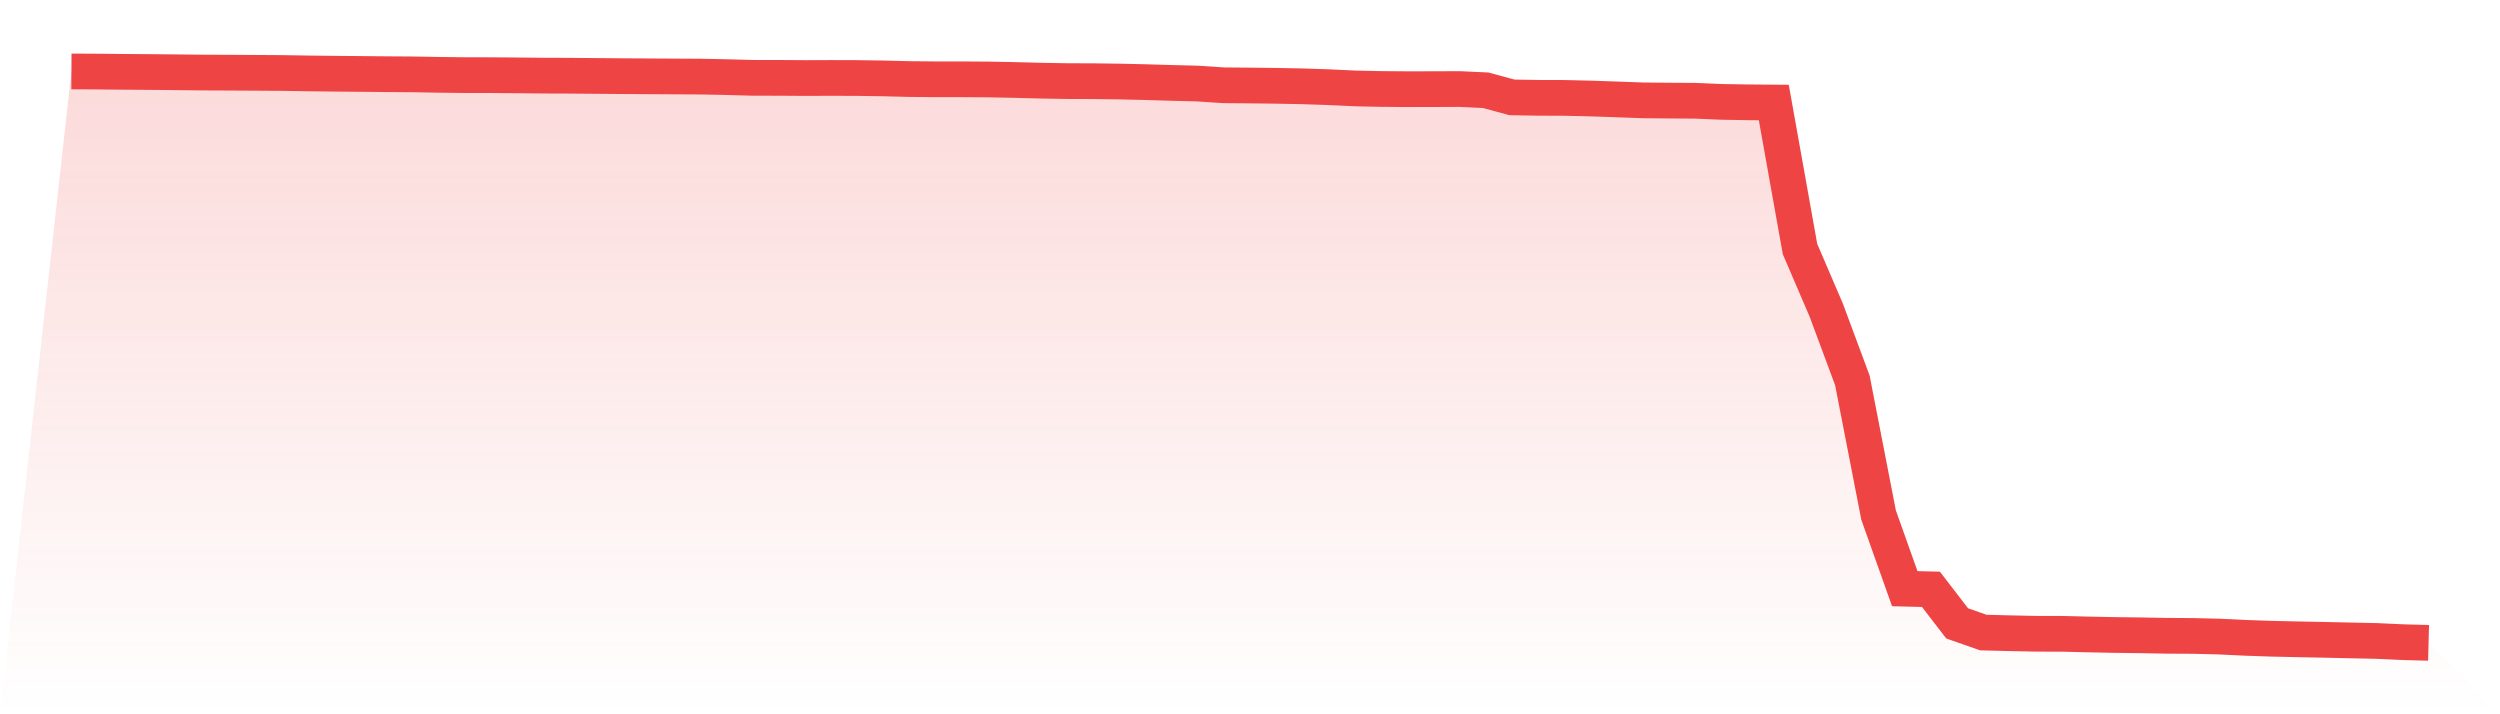 <svg viewBox="0 0 140 40" xmlns="http://www.w3.org/2000/svg">
<defs>
<linearGradient id="gradient" x1="0" x2="0" y1="0" y2="1">
<stop offset="0%" stop-color="#ef4444" stop-opacity="0.2"/>
<stop offset="100%" stop-color="#ef4444" stop-opacity="0"/>
</linearGradient>
</defs>
<path d="M4,4 L4,4 L5.467,4.008 L6.933,4.023 L8.4,4.033 L9.867,4.047 L11.333,4.063 L12.8,4.069 L14.267,4.078 L15.733,4.087 L17.2,4.11 L18.667,4.127 L20.133,4.14 L21.6,4.154 L23.067,4.164 L24.533,4.189 L26,4.207 L27.467,4.209 L28.933,4.22 L30.4,4.235 L31.867,4.24 L33.333,4.252 L34.8,4.265 L36.267,4.273 L37.733,4.282 L39.2,4.289 L40.667,4.318 L42.133,4.358 L43.6,4.36 L45.067,4.37 L46.533,4.365 L48,4.369 L49.467,4.39 L50.933,4.427 L52.4,4.441 L53.867,4.441 L55.333,4.45 L56.8,4.478 L58.267,4.516 L59.733,4.542 L61.2,4.547 L62.667,4.565 L64.133,4.599 L65.6,4.642 L67.067,4.679 L68.533,4.776 L70,4.788 L71.467,4.805 L72.933,4.833 L74.4,4.882 L75.867,4.951 L77.333,4.983 L78.8,4.994 L80.267,4.992 L81.733,4.986 L83.2,5.054 L84.667,5.453 L86.133,5.478 L87.6,5.482 L89.067,5.516 L90.533,5.566 L92,5.62 L93.467,5.634 L94.933,5.642 L96.4,5.705 L97.867,5.729 L99.333,5.741 L100.8,13.944 L102.267,17.361 L103.733,21.303 L105.2,28.84 L106.667,32.966 L108.133,33.002 L109.6,34.909 L111.067,35.423 L112.533,35.46 L114,35.49 L115.467,35.494 L116.933,35.529 L118.4,35.559 L119.867,35.577 L121.333,35.604 L122.8,35.612 L124.267,35.648 L125.733,35.718 L127.2,35.769 L128.667,35.801 L130.133,35.83 L131.6,35.862 L133.067,35.893 L134.533,35.961 L136,36 L140,40 L0,40 z" fill="url(#gradient)"/>
<path d="M4,4 L4,4 L5.467,4.008 L6.933,4.023 L8.4,4.033 L9.867,4.047 L11.333,4.063 L12.8,4.069 L14.267,4.078 L15.733,4.087 L17.2,4.11 L18.667,4.127 L20.133,4.14 L21.6,4.154 L23.067,4.164 L24.533,4.189 L26,4.207 L27.467,4.209 L28.933,4.22 L30.4,4.235 L31.867,4.24 L33.333,4.252 L34.8,4.265 L36.267,4.273 L37.733,4.282 L39.2,4.289 L40.667,4.318 L42.133,4.358 L43.6,4.36 L45.067,4.37 L46.533,4.365 L48,4.369 L49.467,4.39 L50.933,4.427 L52.4,4.441 L53.867,4.441 L55.333,4.45 L56.8,4.478 L58.267,4.516 L59.733,4.542 L61.2,4.547 L62.667,4.565 L64.133,4.599 L65.6,4.642 L67.067,4.679 L68.533,4.776 L70,4.788 L71.467,4.805 L72.933,4.833 L74.4,4.882 L75.867,4.951 L77.333,4.983 L78.8,4.994 L80.267,4.992 L81.733,4.986 L83.2,5.054 L84.667,5.453 L86.133,5.478 L87.6,5.482 L89.067,5.516 L90.533,5.566 L92,5.62 L93.467,5.634 L94.933,5.642 L96.4,5.705 L97.867,5.729 L99.333,5.741 L100.8,13.944 L102.267,17.361 L103.733,21.303 L105.2,28.84 L106.667,32.966 L108.133,33.002 L109.6,34.909 L111.067,35.423 L112.533,35.46 L114,35.49 L115.467,35.494 L116.933,35.529 L118.4,35.559 L119.867,35.577 L121.333,35.604 L122.8,35.612 L124.267,35.648 L125.733,35.718 L127.2,35.769 L128.667,35.801 L130.133,35.83 L131.6,35.862 L133.067,35.893 L134.533,35.961 L136,36" fill="none" stroke="#ef4444" stroke-width="2"/>
</svg>